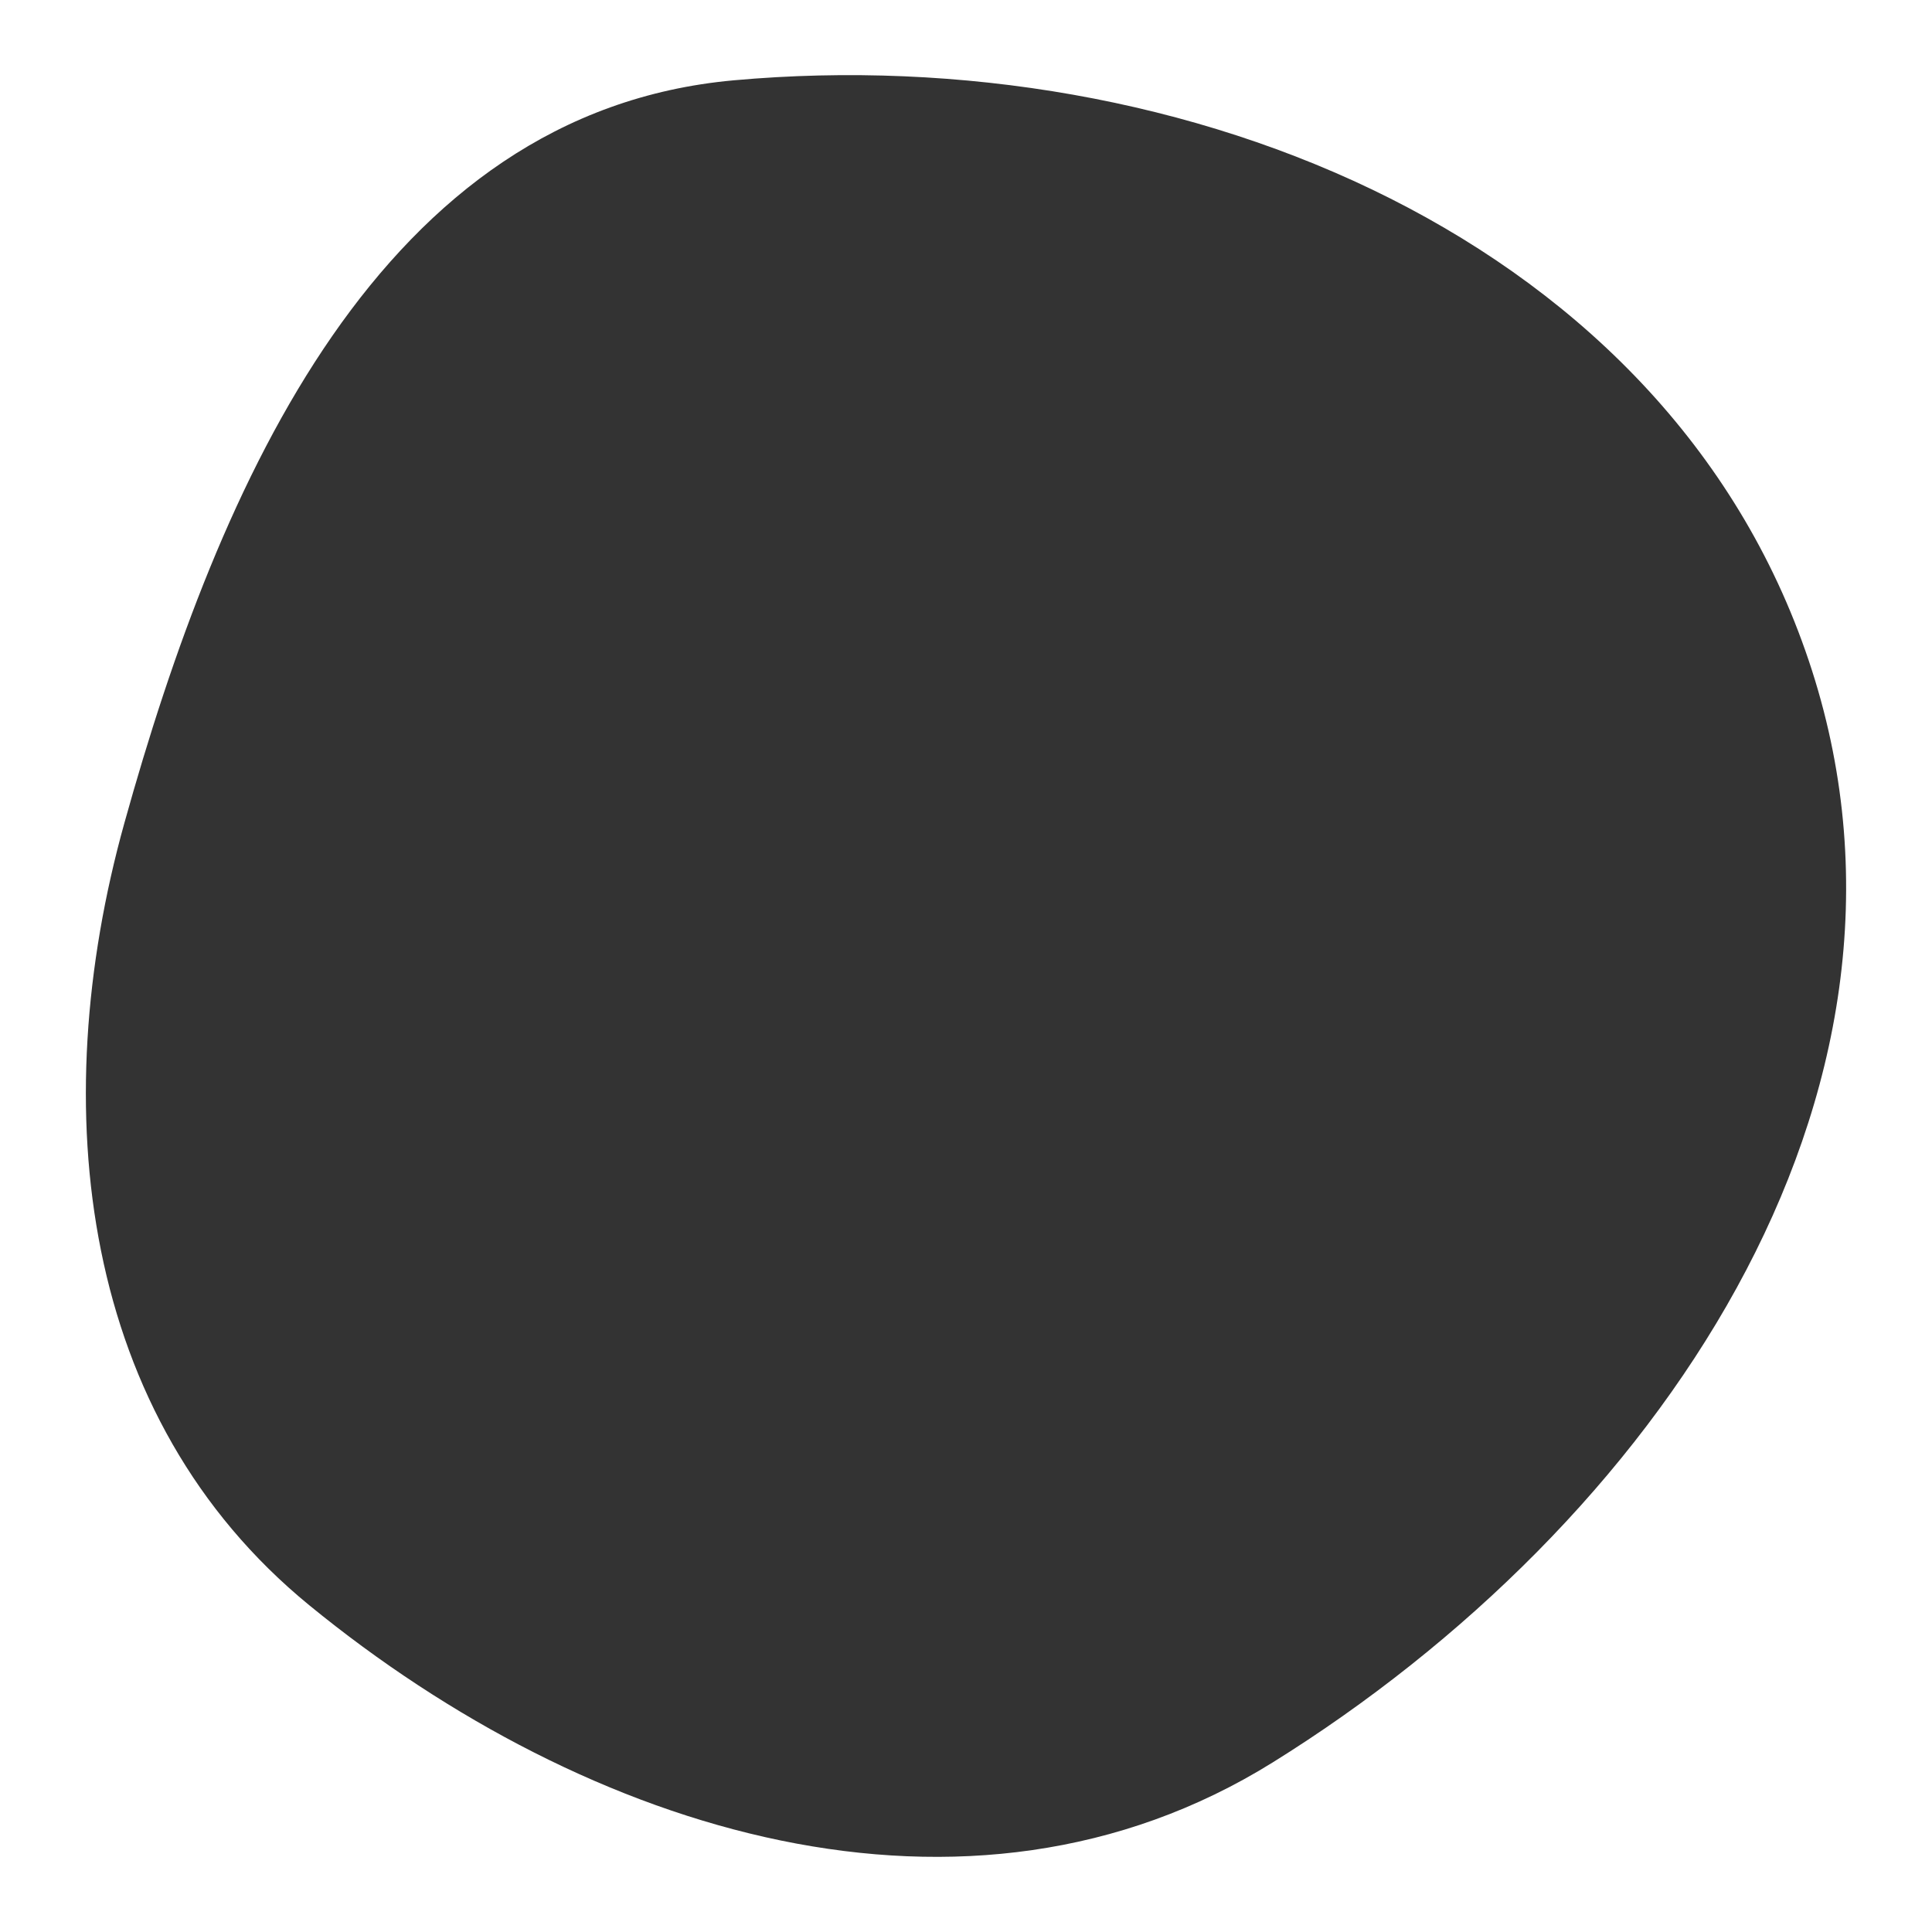 <svg width="180" height="180" viewBox="0 0 180 180" fill="none" xmlns="http://www.w3.org/2000/svg">
<rect x="0" y="0" width="180" height="180" fill="#333333" stroke="none"/>
<path fill-rule="evenodd" clip-rule="evenodd" d="M180 0H0V180H180V0ZM11.586 76.686C20.432 44.907 35.507 10.448 68.366 7.482C110.407 3.688 155.954 22.303 168.828 62.495C181.581 102.313 154.074 142.127 118.564 164.208C90.106 181.903 54.751 170.776 28.814 149.557C7.454 132.081 4.185 103.27 11.586 76.686Z" fill="white"/>
</svg>

